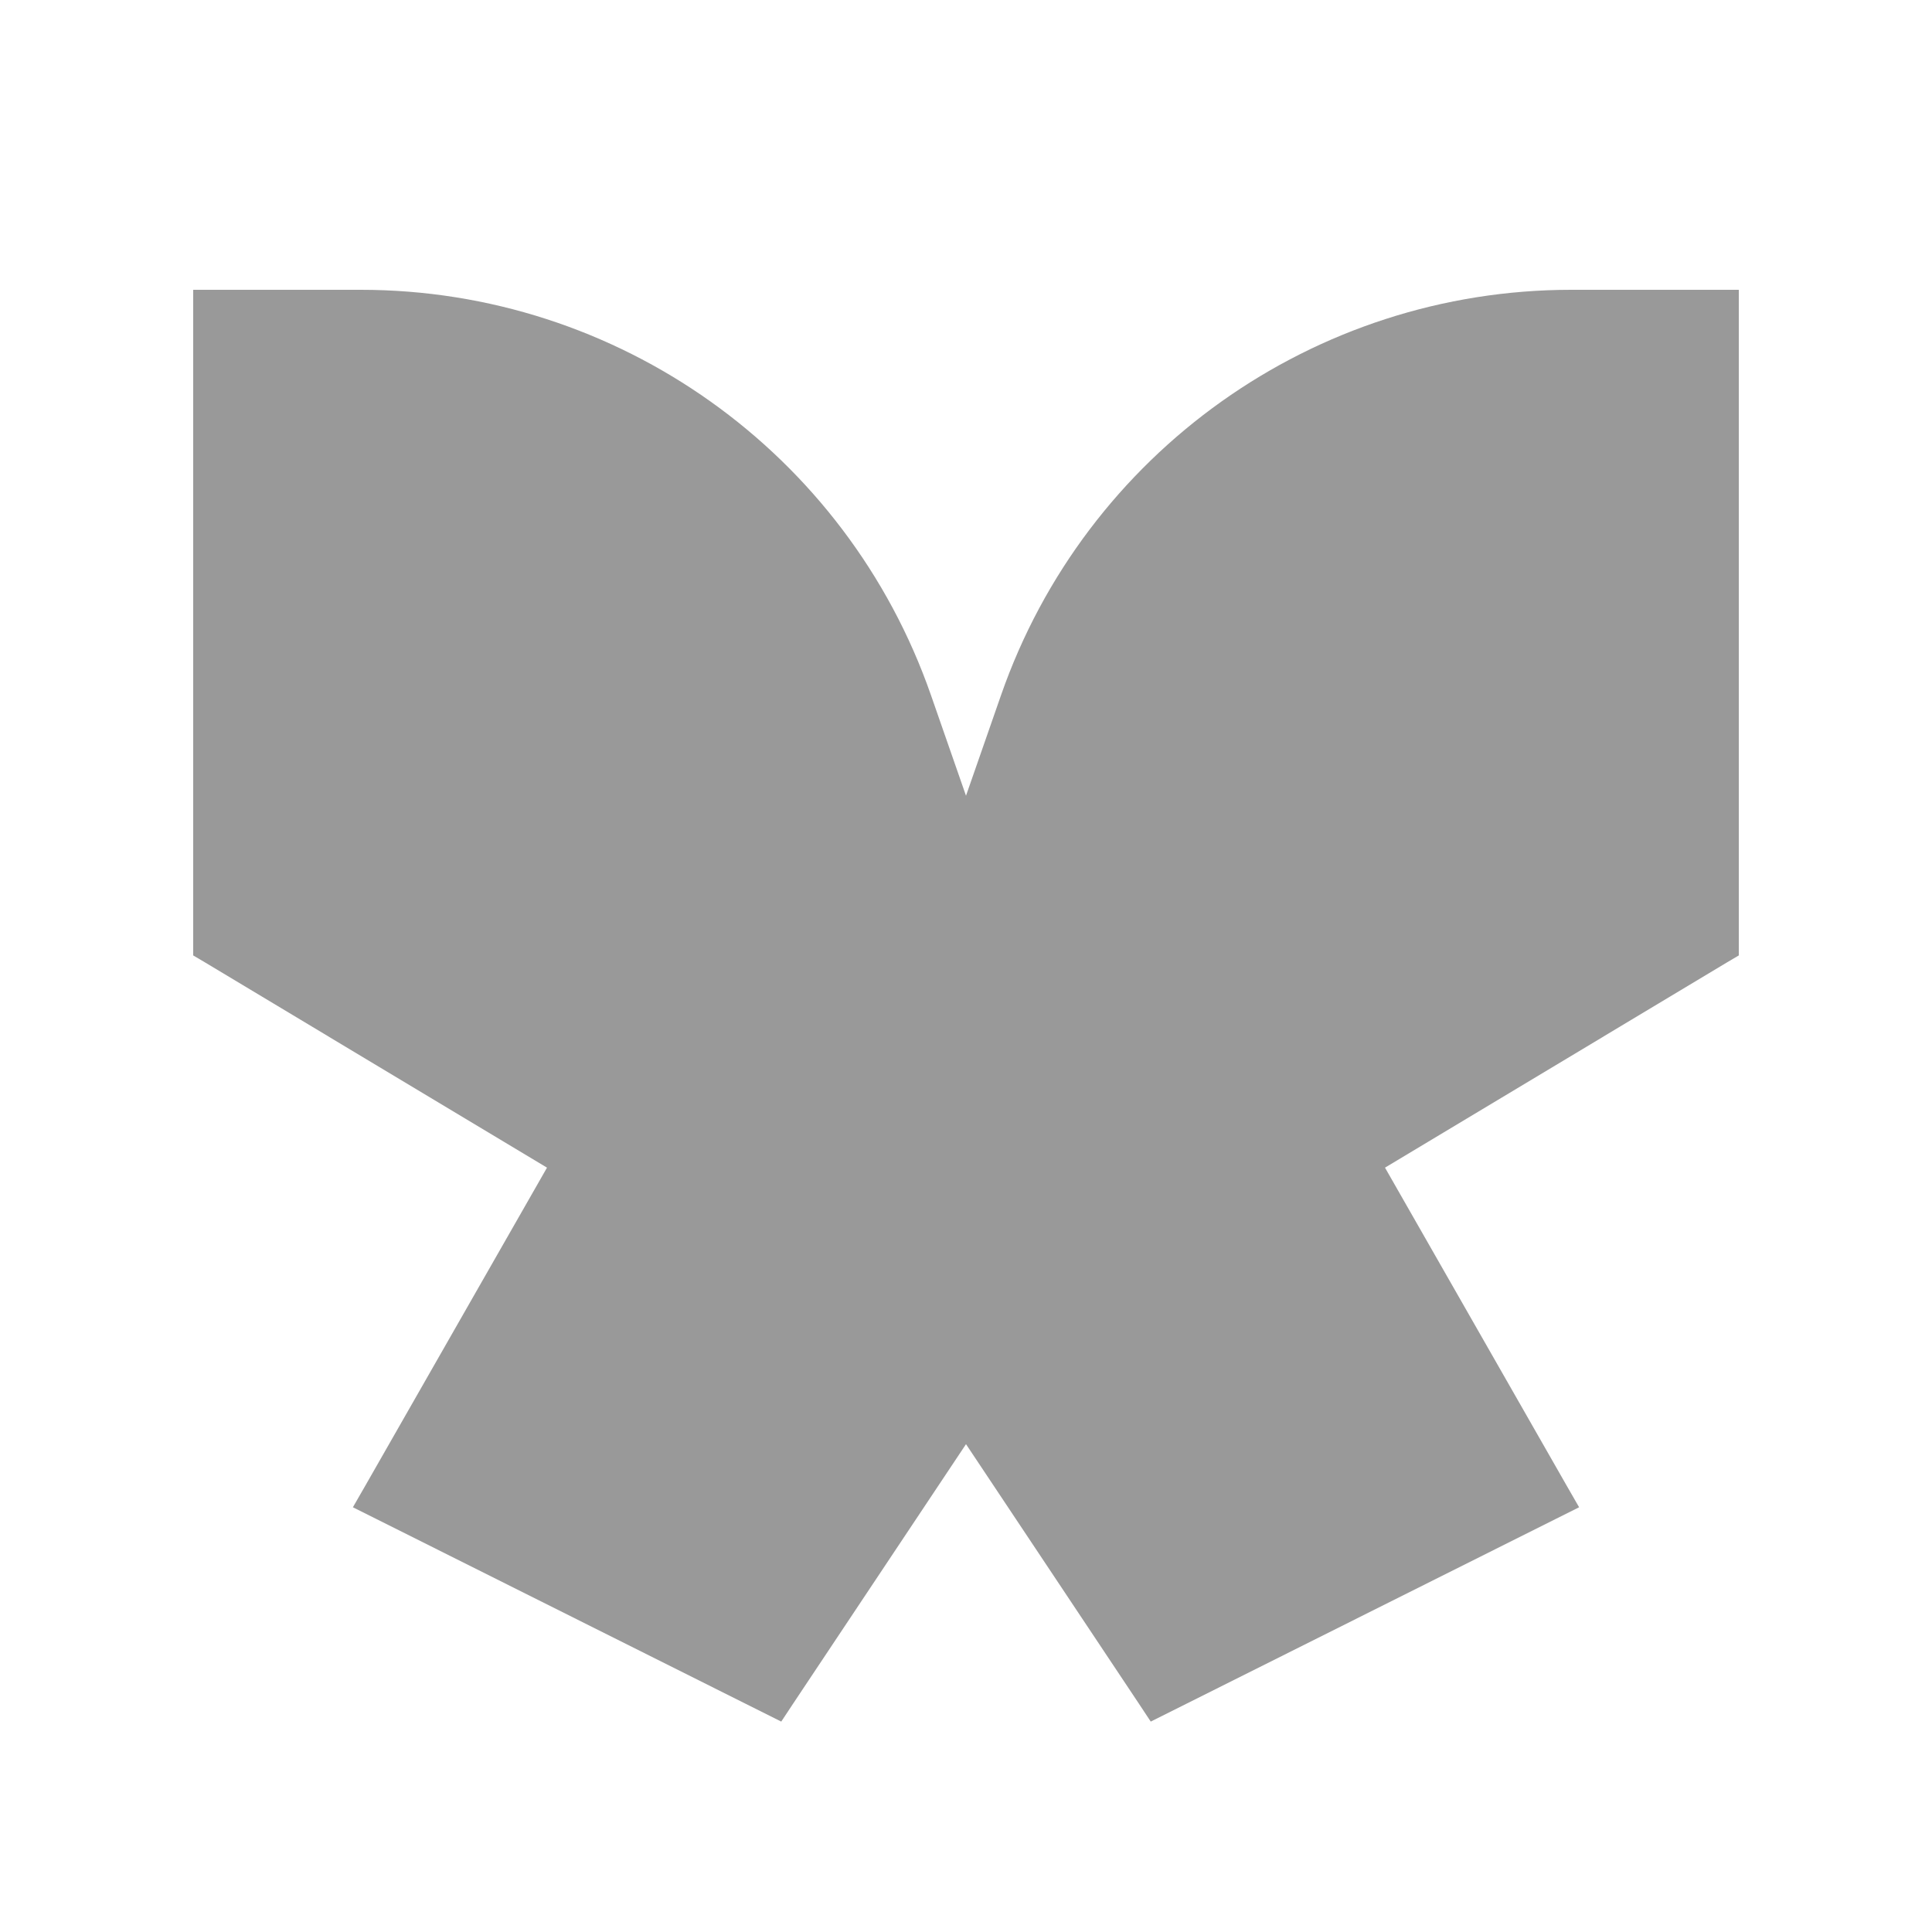 <svg xmlns="http://www.w3.org/2000/svg" viewBox="0 0 640 640"><!--! Font Awesome Pro 7.1.0 by @fontawesome - https://fontawesome.com License - https://fontawesome.com/license (Commercial License) Copyright 2025 Fonticons, Inc. --><path opacity=".4" fill="currentColor" d="M119.5 96C204.6 96 280.4 149.9 308.4 230.3L320 263.6L331.6 230.3C359.6 149.9 435.4 96 520.5 96L576 96L576 316.5L572.1 318.8L458.8 386.8L518.9 492L523.1 499.3L515.5 503.1L381.2 570.3L377.3 564.4L320 478.4L262.7 564.4L258.8 570.3L124.5 503.1L116.9 499.3L121.1 492L181.2 386.8L67.9 318.8L64 316.5L64 96L119.5 96z"/><path fill="currentColor" d=""/></svg>